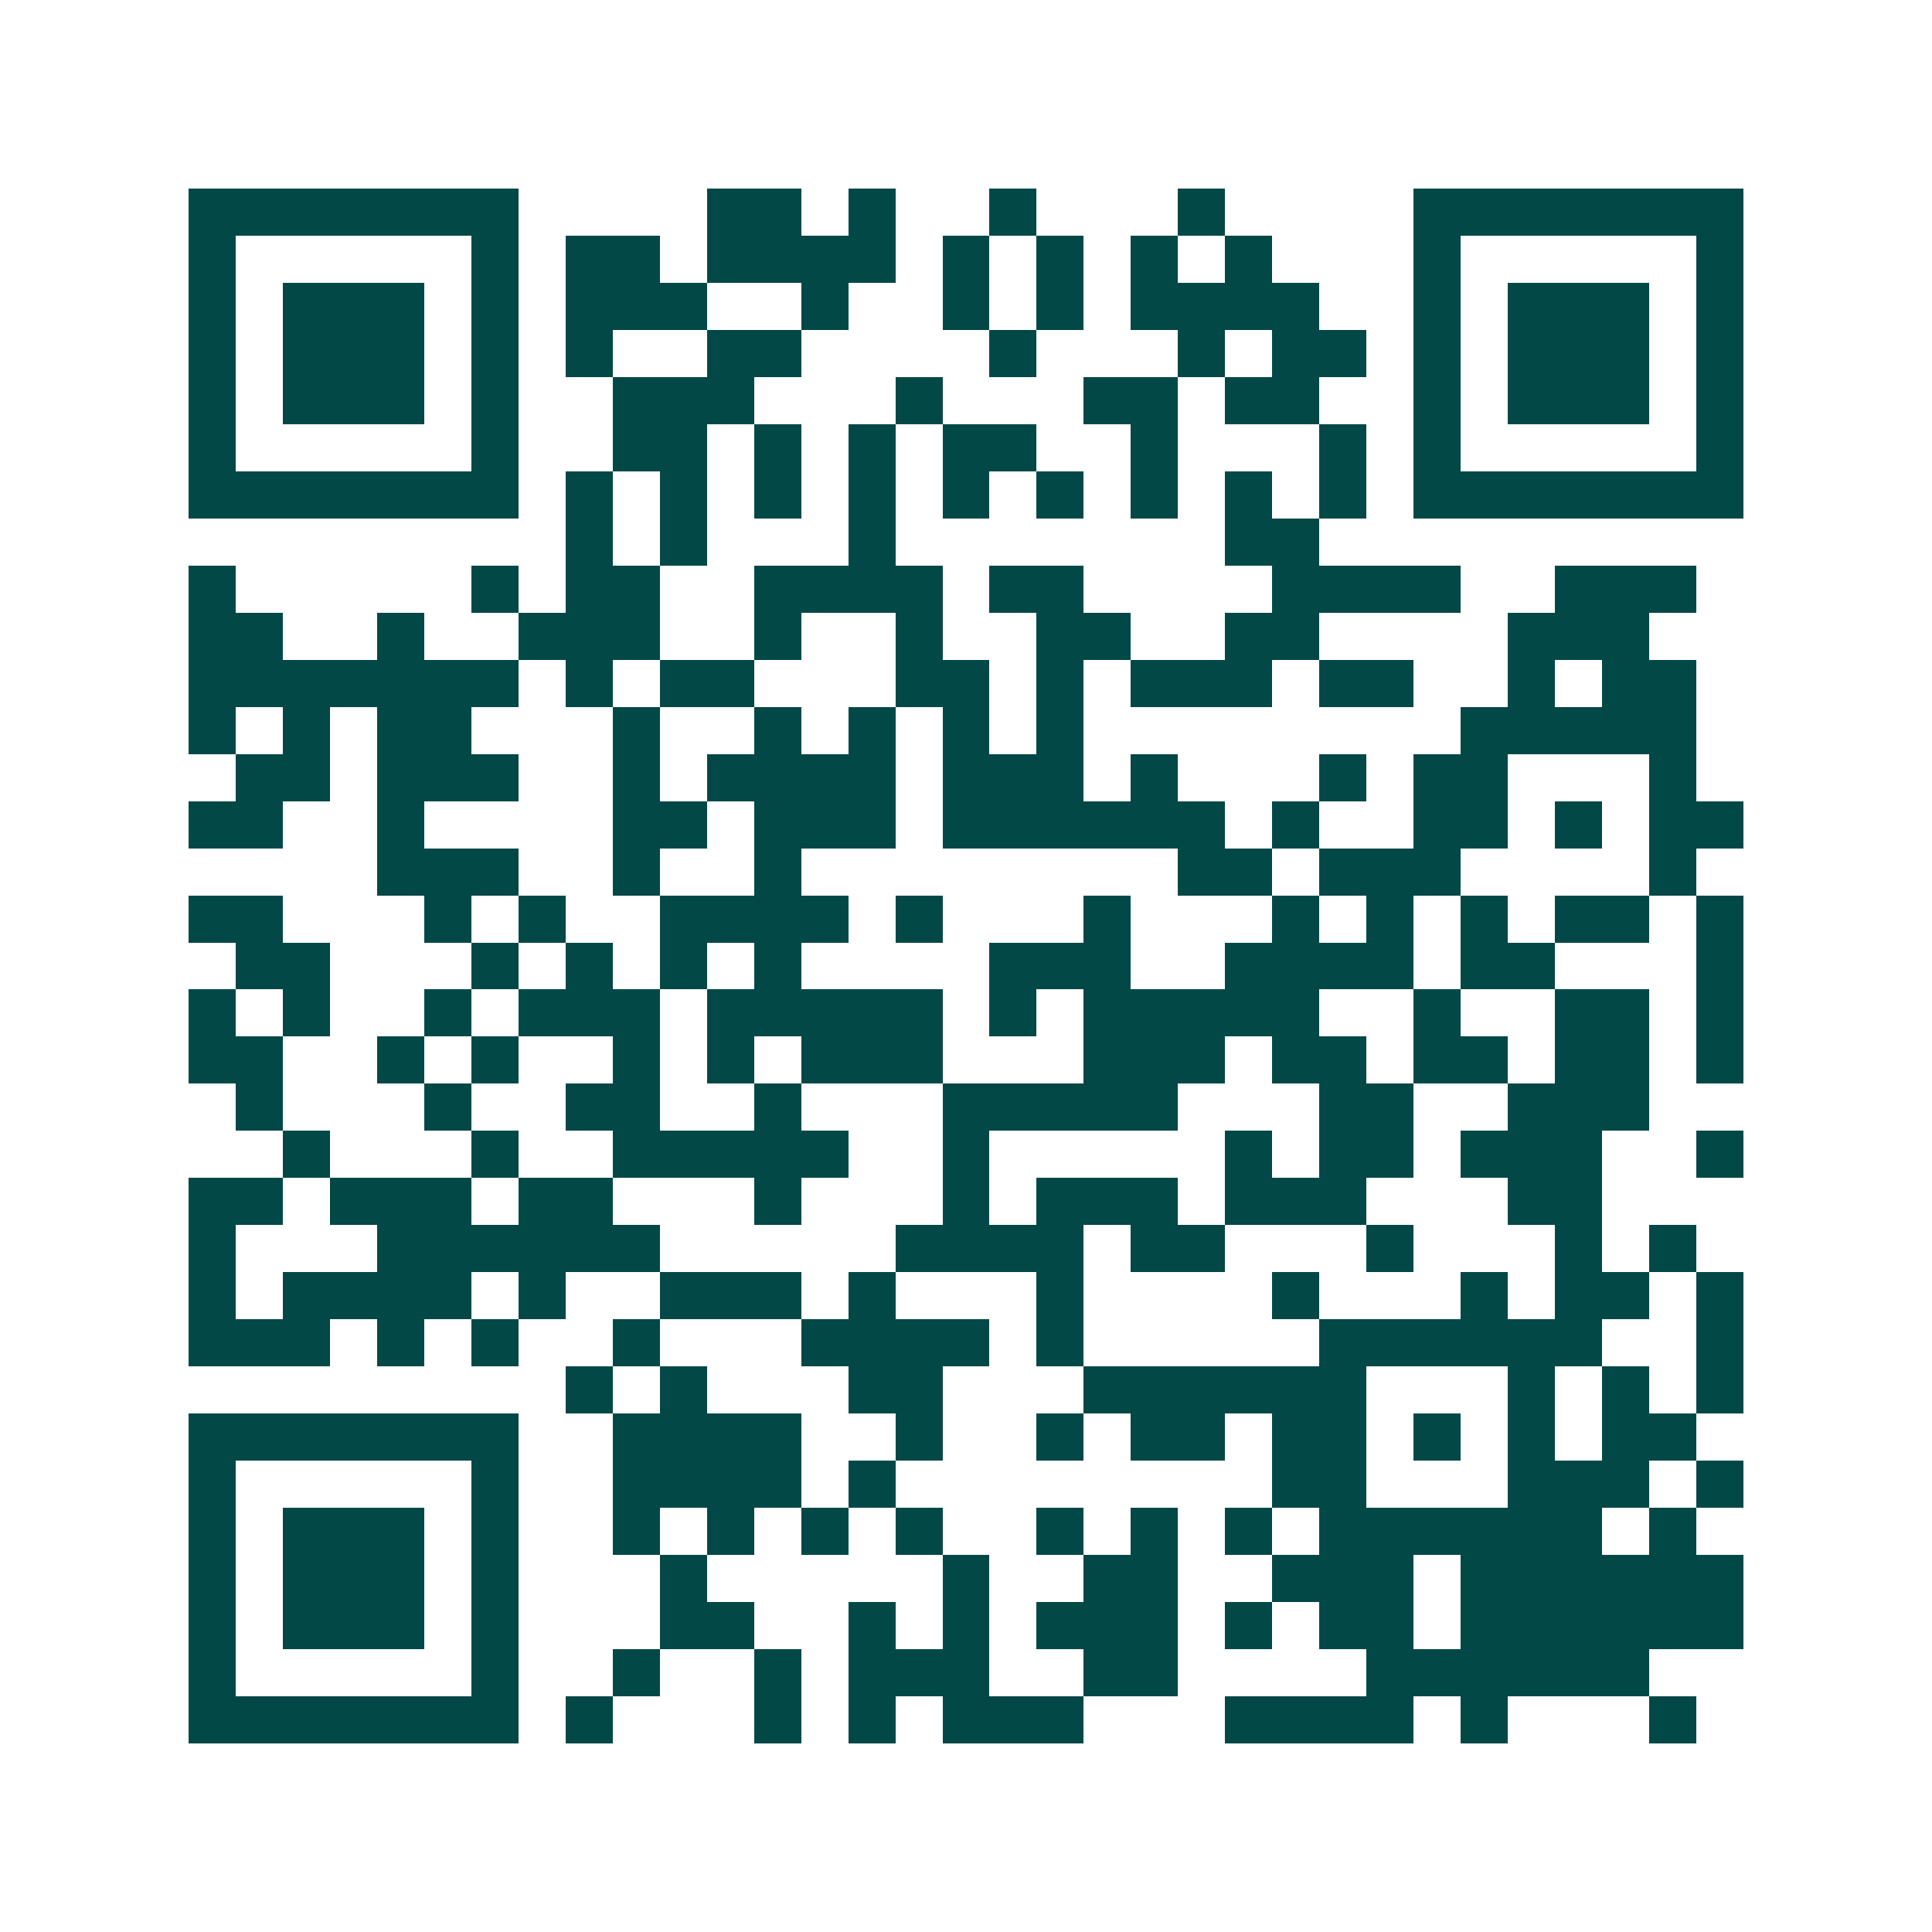 <svg xmlns="http://www.w3.org/2000/svg" width="200" height="200" viewBox="0 0 41 41" shape-rendering="crispEdges"><path fill="#ffffff" d="M0 0h41v41H0z"/><path stroke="#014847" d="M4 4.5h7m4 0h2m1 0h1m2 0h1m3 0h1m4 0h7M4 5.5h1m5 0h1m1 0h2m1 0h4m1 0h1m1 0h1m1 0h1m1 0h1m3 0h1m5 0h1M4 6.5h1m1 0h3m1 0h1m1 0h3m2 0h1m2 0h1m1 0h1m1 0h4m2 0h1m1 0h3m1 0h1M4 7.5h1m1 0h3m1 0h1m1 0h1m2 0h2m4 0h1m3 0h1m1 0h2m1 0h1m1 0h3m1 0h1M4 8.5h1m1 0h3m1 0h1m2 0h3m3 0h1m3 0h2m1 0h2m2 0h1m1 0h3m1 0h1M4 9.5h1m5 0h1m2 0h2m1 0h1m1 0h1m1 0h2m2 0h1m3 0h1m1 0h1m5 0h1M4 10.5h7m1 0h1m1 0h1m1 0h1m1 0h1m1 0h1m1 0h1m1 0h1m1 0h1m1 0h1m1 0h7M12 11.5h1m1 0h1m3 0h1m7 0h2M4 12.5h1m5 0h1m1 0h2m2 0h4m1 0h2m4 0h4m2 0h3M4 13.5h2m2 0h1m2 0h3m2 0h1m2 0h1m2 0h2m2 0h2m4 0h3M4 14.5h7m1 0h1m1 0h2m3 0h2m1 0h1m1 0h3m1 0h2m2 0h1m1 0h2M4 15.5h1m1 0h1m1 0h2m3 0h1m2 0h1m1 0h1m1 0h1m1 0h1m8 0h5M5 16.5h2m1 0h3m2 0h1m1 0h4m1 0h3m1 0h1m3 0h1m1 0h2m3 0h1M4 17.5h2m2 0h1m4 0h2m1 0h3m1 0h6m1 0h1m2 0h2m1 0h1m1 0h2M8 18.5h3m2 0h1m2 0h1m8 0h2m1 0h3m4 0h1M4 19.5h2m3 0h1m1 0h1m2 0h4m1 0h1m3 0h1m3 0h1m1 0h1m1 0h1m1 0h2m1 0h1M5 20.5h2m3 0h1m1 0h1m1 0h1m1 0h1m4 0h3m2 0h4m1 0h2m3 0h1M4 21.5h1m1 0h1m2 0h1m1 0h3m1 0h5m1 0h1m1 0h5m2 0h1m2 0h2m1 0h1M4 22.5h2m2 0h1m1 0h1m2 0h1m1 0h1m1 0h3m3 0h3m1 0h2m1 0h2m1 0h2m1 0h1M5 23.5h1m3 0h1m2 0h2m2 0h1m3 0h5m3 0h2m2 0h3M6 24.5h1m3 0h1m2 0h5m2 0h1m5 0h1m1 0h2m1 0h3m2 0h1M4 25.5h2m1 0h3m1 0h2m3 0h1m3 0h1m1 0h3m1 0h3m3 0h2M4 26.5h1m3 0h6m5 0h4m1 0h2m3 0h1m3 0h1m1 0h1M4 27.5h1m1 0h4m1 0h1m2 0h3m1 0h1m3 0h1m4 0h1m3 0h1m1 0h2m1 0h1M4 28.5h3m1 0h1m1 0h1m2 0h1m3 0h4m1 0h1m5 0h6m2 0h1M12 29.5h1m1 0h1m3 0h2m3 0h6m3 0h1m1 0h1m1 0h1M4 30.5h7m2 0h4m2 0h1m2 0h1m1 0h2m1 0h2m1 0h1m1 0h1m1 0h2M4 31.5h1m5 0h1m2 0h4m1 0h1m8 0h2m3 0h3m1 0h1M4 32.5h1m1 0h3m1 0h1m2 0h1m1 0h1m1 0h1m1 0h1m2 0h1m1 0h1m1 0h1m1 0h6m1 0h1M4 33.5h1m1 0h3m1 0h1m3 0h1m5 0h1m2 0h2m2 0h3m1 0h6M4 34.5h1m1 0h3m1 0h1m3 0h2m2 0h1m1 0h1m1 0h3m1 0h1m1 0h2m1 0h6M4 35.5h1m5 0h1m2 0h1m2 0h1m1 0h3m2 0h2m4 0h6M4 36.5h7m1 0h1m3 0h1m1 0h1m1 0h3m3 0h4m1 0h1m3 0h1"/></svg>
